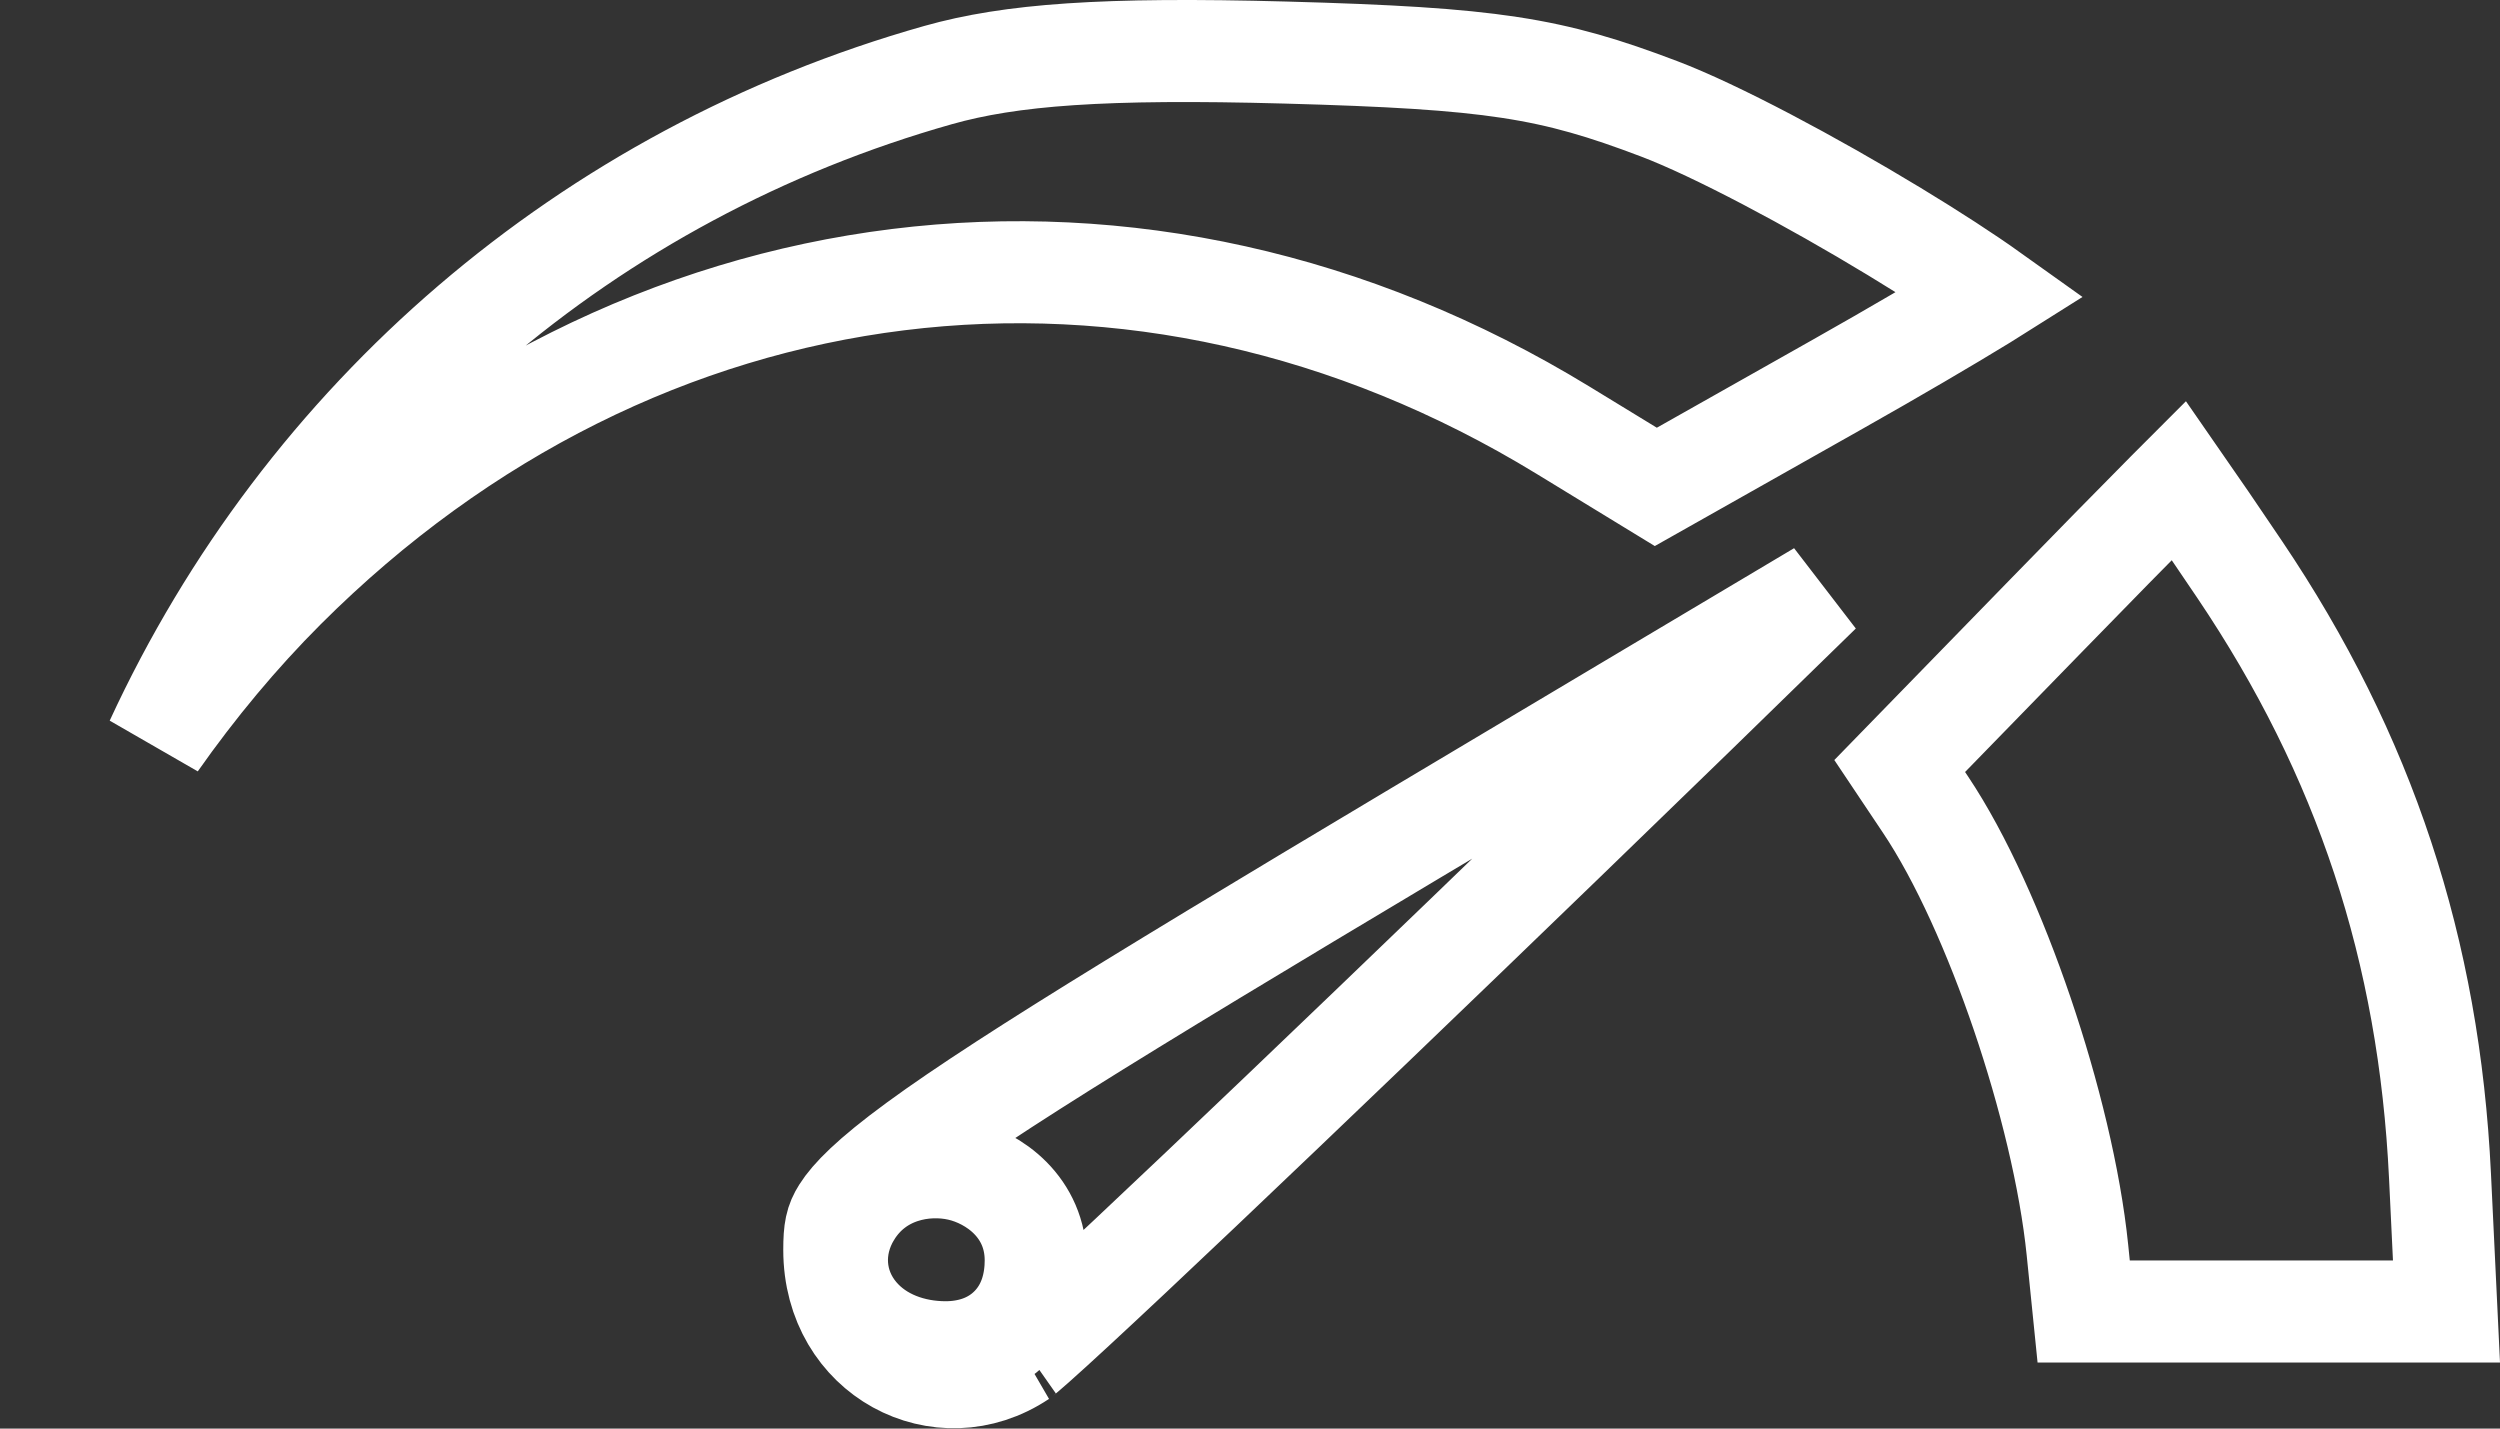 <svg width="49" height="28" viewBox="0 0 49 28" fill="none" xmlns="http://www.w3.org/2000/svg">
<rect x="0" y="0" width="49" height="28" fill="#333333" stroke="none"/>
<path d="M5.578 11.53C4.67 12.438 3.822 13.457 3.058 14.544C5.987 8.2 11.514 3.414 18.388 1.471C19.804 1.071 21.627 0.932 25.194 1.03L25.194 1.03C29.271 1.142 30.4 1.329 32.517 2.132L32.517 2.132C33.634 2.556 35.51 3.556 37.132 4.54C37.869 4.987 38.531 5.417 39.024 5.769C38.978 5.798 38.931 5.827 38.882 5.857C38.154 6.303 37.143 6.896 36.027 7.526L36.027 7.526L32.454 9.543L30.632 8.43L30.632 8.43C22.343 3.369 12.518 4.595 5.578 11.53L5.578 11.53ZM31.984 13.801C33.409 12.953 34.629 12.226 35.675 11.604C34.148 13.097 32.407 14.789 30.652 16.486C28.108 18.946 25.535 21.416 23.539 23.31C22.54 24.258 21.688 25.059 21.056 25.643C20.74 25.935 20.483 26.17 20.291 26.34C20.127 26.485 20.043 26.555 20.015 26.578C20.006 26.585 20.003 26.588 20.005 26.587C18.437 27.635 16.352 26.559 16.352 24.498C16.352 24.108 16.385 23.951 16.512 23.751C16.68 23.485 17.056 23.088 17.971 22.418C19.791 21.086 23.312 18.966 30.17 14.882L29.658 14.023L30.17 14.882C30.809 14.501 31.413 14.142 31.984 13.801ZM40.078 12.093L40.078 12.093C41.014 11.131 41.871 10.258 42.498 9.626C42.571 9.553 42.64 9.483 42.706 9.417C43.032 9.886 43.449 10.496 43.898 11.163L43.898 11.163C46.349 14.8 47.612 18.621 47.824 23.05L47.824 23.05L47.951 25.705H44.468H40.84L40.718 24.502C40.718 24.502 40.718 24.502 40.718 24.502C40.575 23.102 40.164 21.426 39.635 19.87C39.108 18.321 38.437 16.811 37.737 15.766L37.737 15.766L37.234 15.014L40.078 12.093ZM16.67 23.782L16.669 23.783C16.269 24.44 16.329 25.209 16.801 25.771C17.229 26.279 17.888 26.504 18.534 26.504C18.963 26.504 19.453 26.383 19.828 25.992C20.195 25.609 20.3 25.121 20.3 24.703C20.3 23.662 19.481 23.082 18.802 22.929C18.12 22.776 17.18 22.945 16.67 23.782Z" stroke="white" stroke-width="2"/>
</svg>
